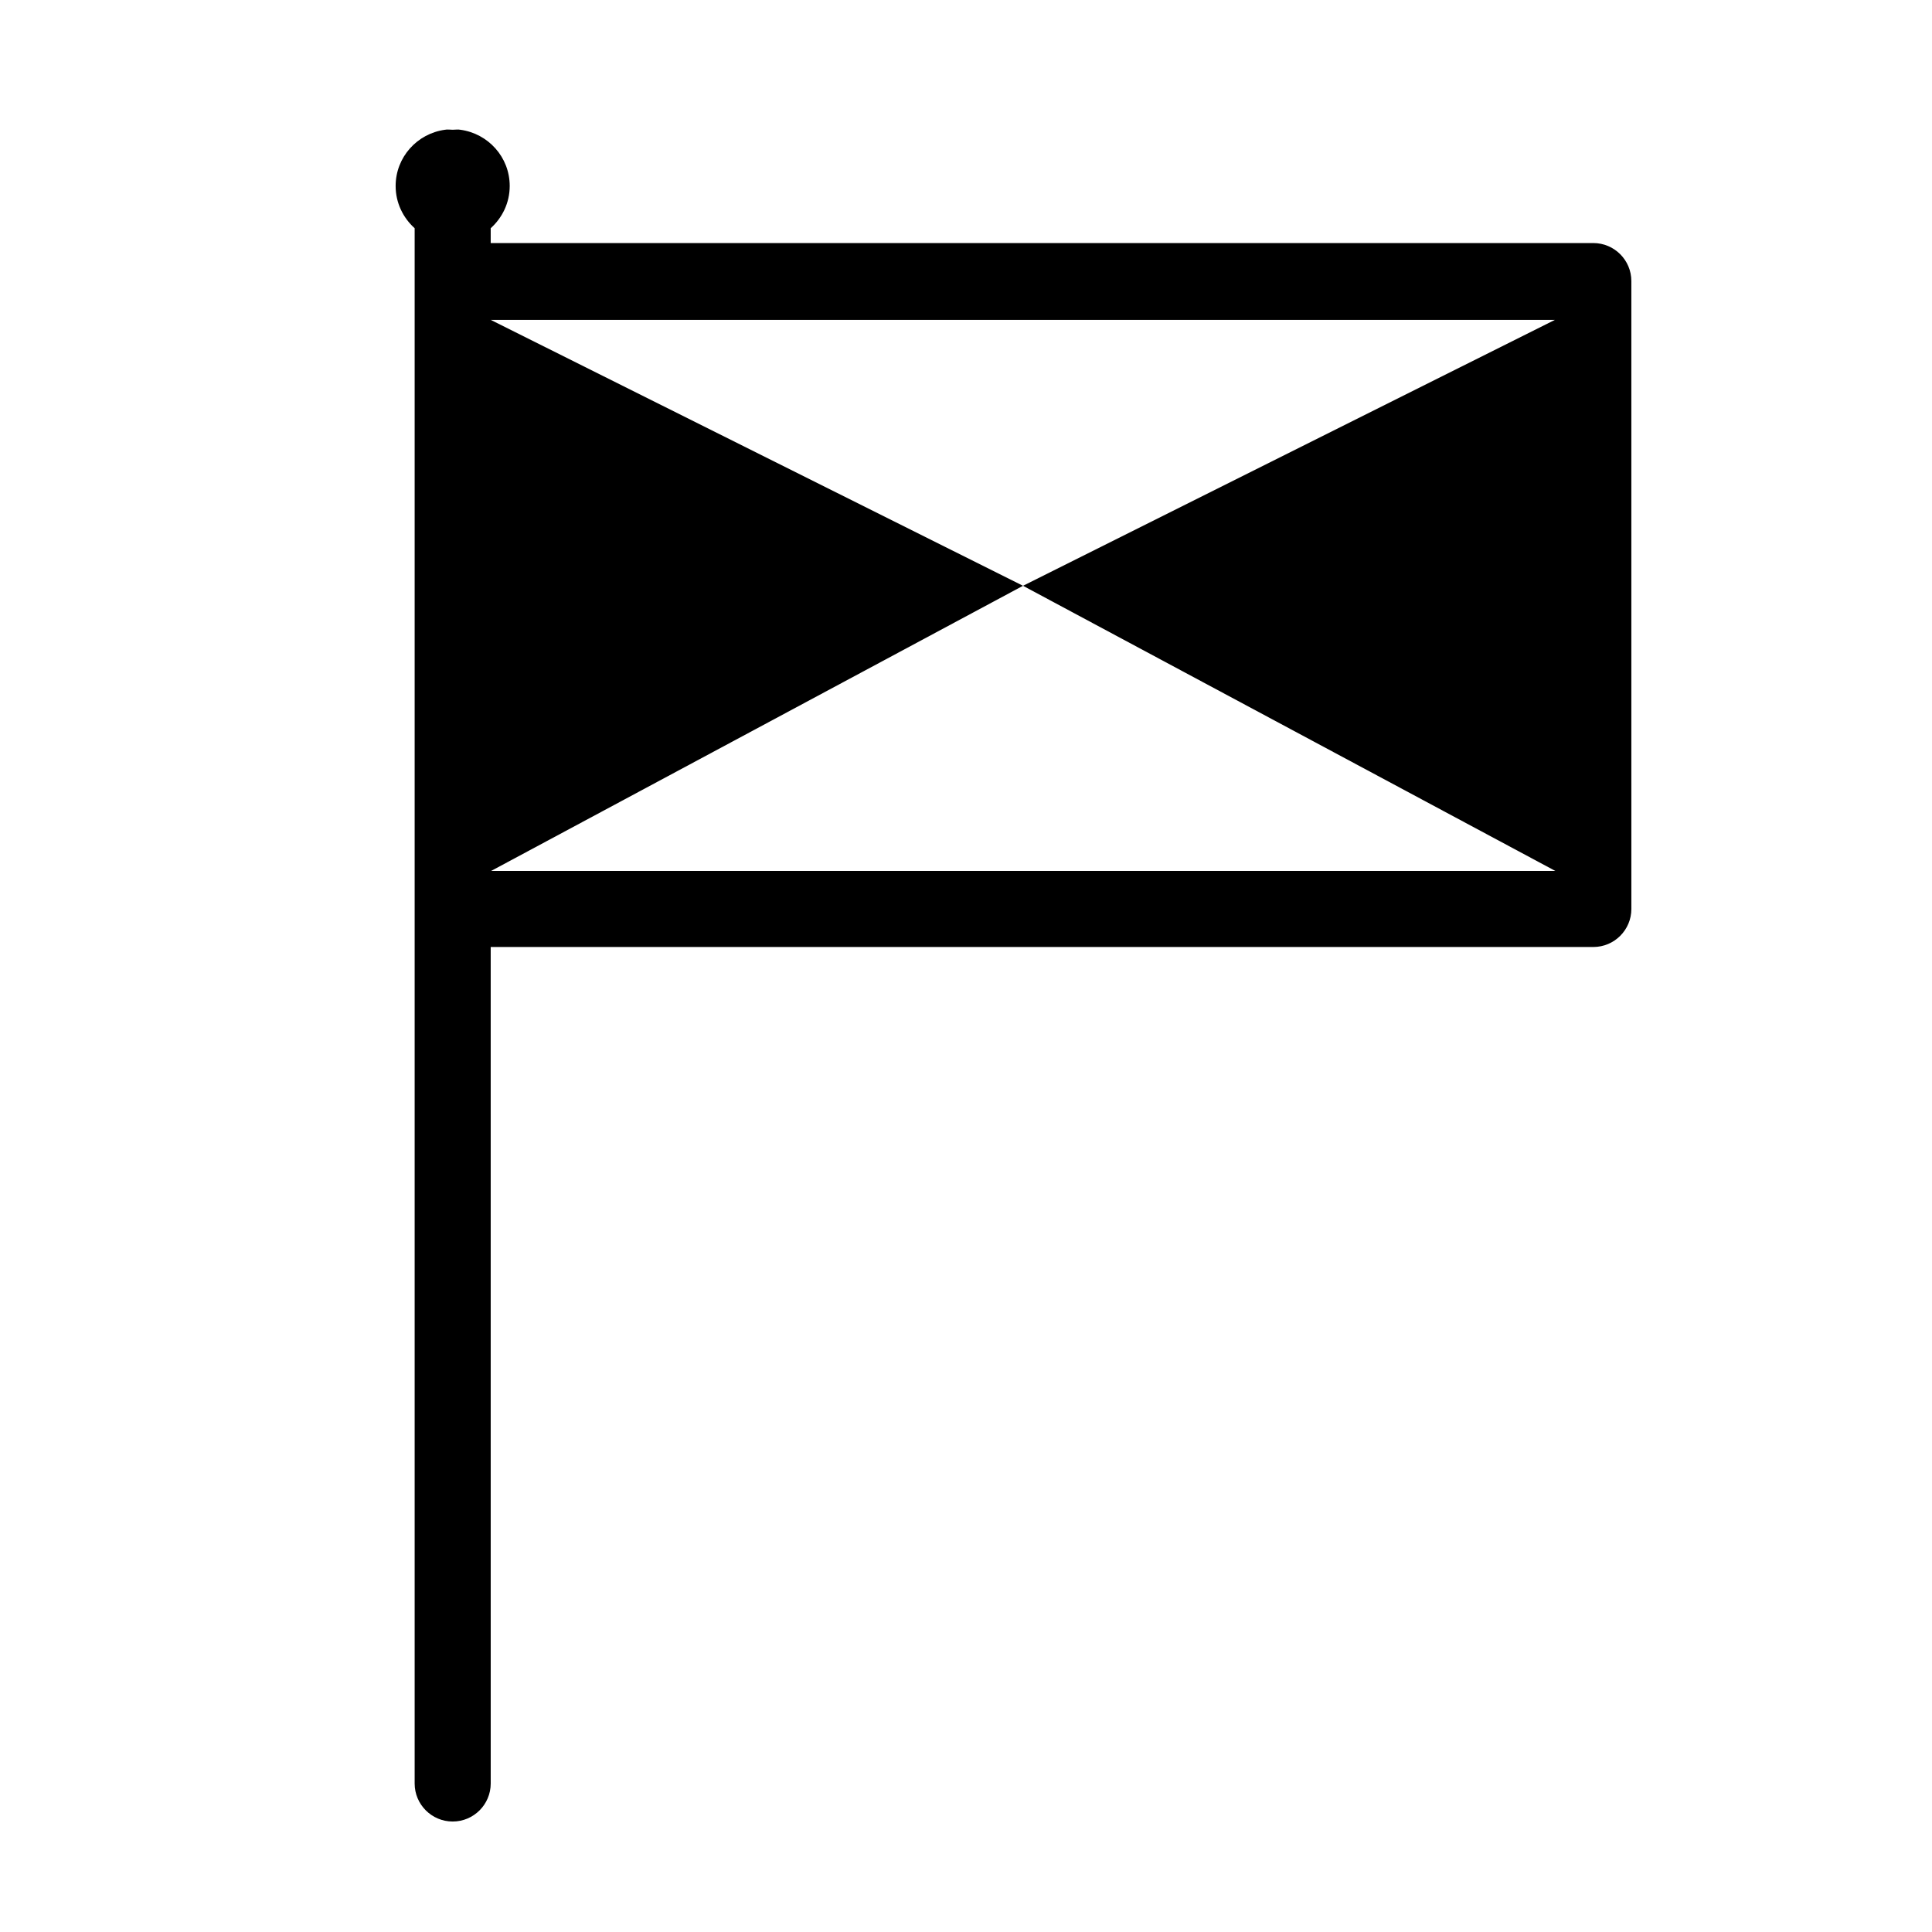 <?xml version="1.0" encoding="UTF-8"?>
<!-- Uploaded to: ICON Repo, www.iconrepo.com, Generator: ICON Repo Mixer Tools -->
<svg fill="#000000" width="800px" height="800px" version="1.1" viewBox="144 144 512 512" xmlns="http://www.w3.org/2000/svg">
 <path d="m566.25 208.41h-292.21v-3.926c3.066-2.766 5.039-6.731 5.039-11.191 0-7.652-5.707-13.91-13.082-14.906-0.656-0.133-1.336 0-2.031 0-0.695 0-1.375-0.133-2.031 0-7.379 0.996-13.086 7.262-13.086 14.906 0 4.457 1.969 8.422 5.039 11.191v412.16c0 5.562 4.516 10.078 10.078 10.078s10.078-4.516 10.078-10.078l-0.004-221.68h292.21c5.562 0 10.078-4.516 10.078-10.078l-0.004-166.4c0-5.562-4.516-10.074-10.078-10.074zm-10.18 20.359-140.96 70.473-141.07-70.473zm-281.92 146.04 140.96-75.57 141.07 75.57z"/>
</svg>